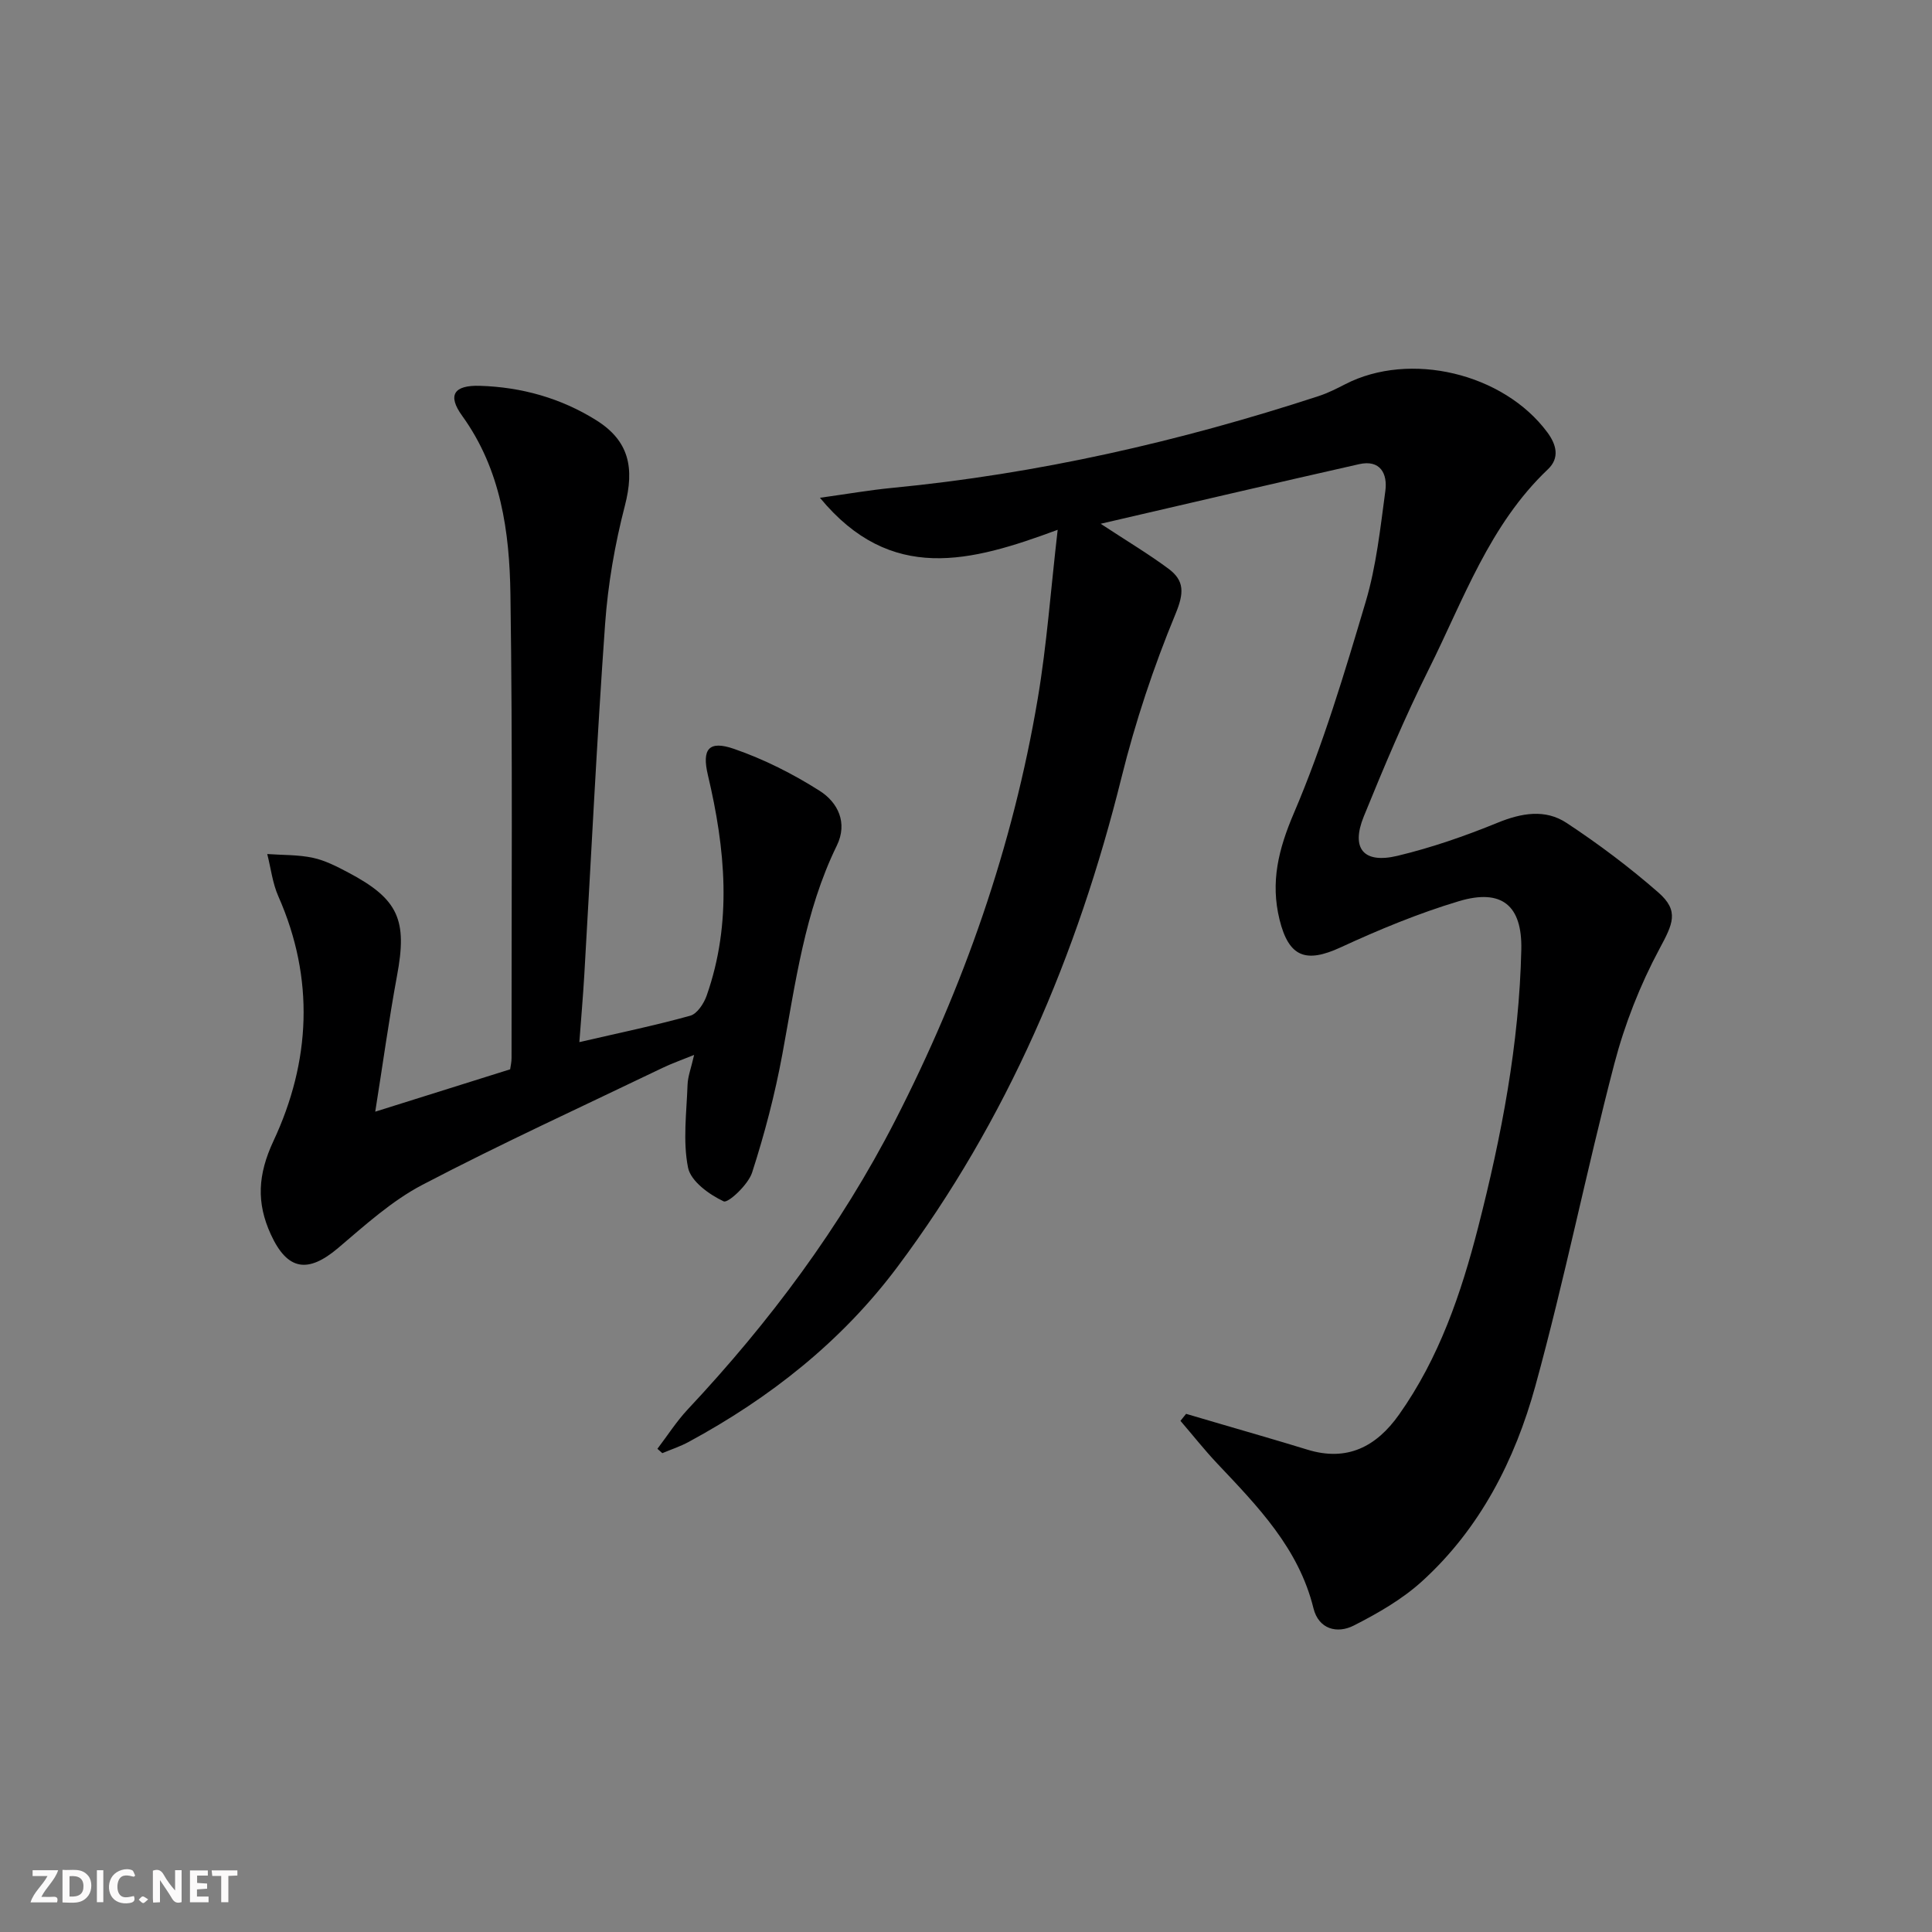 <svg enable-background="new 0 0 400 400" viewBox="0 0 400 400" xmlns="http://www.w3.org/2000/svg"><rect x="0" y="0" width="400" height="400" fill="#808080" stroke="none"/><g fill="#fbfafa"><path d="m37.59 393.81c-.92.31-1.52.05-2-.78-.7-1.2-1.52-2.34-2.47-3.78v4.59c-.55.03-.95.05-1.41.07-.03-.37-.06-.64-.06-.91 0-1.91 0-3.81 0-5.7 1.13-.41 1.77-.03 2.29.91.62 1.11 1.38 2.14 2.31 3.19v-4.2h1.35v6.61z"/><path d="m12.94 393.88v-6.75c1.9.19 3.93-.54 5.37 1.29.8 1.01.78 2.88.03 3.97-1.37 1.97-3.4 1.51-5.4 1.49m1.45-1.22c2.04.12 2.92-.58 2.89-2.21-.03-1.51-.98-2.19-2.89-2z"/><path d="m11.81 393.87h-5.49c.68-2.18 2.47-3.48 3.51-5.45h-3.08v-1.21h5.29c-.71 2.13-2.44 3.48-3.47 5.51.86 0 1.63.04 2.39-.01.79-.05 1.14.21.85 1.16"/><path d="m39.33 393.86v-6.61h3.7v1.07h-2.22v1.52c.68.04 1.34.09 2.07.13v1.07c-.72.05-1.38.09-2.1.14v1.48h2.4v1.19h-3.85z"/><path d="m27.71 388.56c-1.15-.3-2.46-.61-3.1.64-.37.73-.41 1.93-.06 2.67.63 1.35 1.99.93 3.17.68.35.94-.01 1.32-.93 1.46-1.62.25-3.05-.27-3.76-1.48-.73-1.25-.6-3.03.31-4.17.88-1.11 2.71-1.7 4-1.16.32.13.44.74.65 1.12-.1.08-.19.16-.28.24"/><path d="m49.15 387.24v1.07c-.59.02-1.17.05-1.87.08v5.44h-1.48v-5.44h-1.85c-.05-.4-.08-.73-.13-1.15z"/><path d="m20.06 387.21h1.33v6.62h-1.33z"/><path d="m30.68 393.25c-.49.38-.8.79-1.05.76-.32-.05-.6-.45-.9-.7.26-.24.51-.64.8-.67.29-.04.62.3 1.15.61"/></g><path d="m245.57 292.72c2.01.59 4.01 1.18 6.02 1.77 6.36 1.87 12.74 3.69 19.08 5.64 8.26 2.55 14.31-.64 18.98-7.24 8.3-11.72 12.87-25.09 16.39-38.82 4.83-18.86 8.5-37.94 8.93-57.48.2-9.11-4.03-12.67-12.92-10.01-8.37 2.51-16.53 5.89-24.48 9.56-7.21 3.33-10.74 2.03-12.66-5.76-1.9-7.76-.23-14.53 2.97-22.02 6.04-14.13 10.48-28.99 14.87-43.76 2.2-7.4 3.03-15.25 4.07-22.95.48-3.56-1.03-6.54-5.43-5.55-17.55 3.96-35.07 8.07-53.51 12.34 5.51 3.62 9.92 6.25 14.03 9.3 3.35 2.48 3.25 5.05 1.47 9.36-4.54 10.97-8.33 22.36-11.19 33.89-9.11 36.72-23.65 70.88-46.36 101.27-11.53 15.43-26.38 27.15-43.28 36.29-1.72.93-3.61 1.55-5.42 2.31-.34-.3-.68-.6-1.02-.9 2.08-2.73 3.95-5.67 6.28-8.16 16.93-18.06 31.62-37.71 42.95-59.81 14.19-27.69 24.37-56.75 29.53-87.44 1.86-11.06 2.66-22.3 4.11-34.86-18.04 6.68-34.52 11.18-49.22-6.63 5.67-.79 10.26-1.59 14.88-2.04 30.22-2.91 59.61-9.61 88.42-19.03 1.88-.62 3.68-1.53 5.45-2.44 13.38-6.9 32.76-2.29 41.84 9.95 1.91 2.57 2.6 5.32.13 7.66-12.11 11.49-17.47 27-24.65 41.37-4.96 9.93-9.28 20.21-13.47 30.5-2.71 6.65-.06 9.84 6.97 8.16 7.05-1.69 13.98-4.09 20.7-6.84 4.99-2.04 9.9-2.89 14.32.03 6.63 4.37 13.04 9.19 19.02 14.42 4.36 3.82 2.95 6.53.22 11.62-4.02 7.49-7.22 15.63-9.37 23.86-5.78 22.14-10.27 44.61-16.34 66.67-4.22 15.33-11.45 29.54-23.5 40.47-4.1 3.72-9.12 6.6-14.09 9.13-3.47 1.76-7.28.75-8.35-3.57-3.06-12.44-11.55-21.11-19.91-29.96-2.67-2.83-5.09-5.9-7.63-8.85.4-.48.78-.97 1.17-1.45z" fill="#000001"/><path d="m77.69 230.16c10.05-3.16 18.89-5.94 27.93-8.77.1-.73.3-1.53.29-2.34-.02-32 .24-64-.23-95.99-.19-12.97-1.96-25.85-10-36.98-3.09-4.27-1.71-6.36 3.67-6.2 8.62.26 16.77 2.54 24.09 7.12 6.83 4.28 7.96 9.87 5.93 17.72-2.07 7.98-3.5 16.24-4.09 24.46-1.73 24.22-2.89 48.47-4.31 72.71-.26 4.43-.65 8.86-1.02 13.87 8.2-1.9 15.66-3.44 22.97-5.47 1.42-.4 2.81-2.52 3.38-4.14 5.34-15.17 3.87-30.43.26-45.69-1.27-5.37.17-7.23 5.42-5.41 6.19 2.14 12.2 5.17 17.73 8.69 3.75 2.38 5.86 6.6 3.54 11.34-6.67 13.65-8.55 28.49-11.27 43.17-1.53 8.29-3.68 16.51-6.27 24.53-.81 2.5-4.97 6.37-5.88 5.95-3-1.41-6.81-4.16-7.38-6.99-1.1-5.51-.3-11.41-.1-17.15.06-1.75.75-3.48 1.36-6.18-2.69 1.09-4.64 1.77-6.49 2.66-16.62 8-33.41 15.68-49.74 24.22-6.37 3.33-11.93 8.39-17.48 13.1-6.26 5.3-10.5 4.66-13.93-2.82-3-6.54-2.72-12.36.56-19.37 7.67-16.41 8.55-33.55 1-50.62-1.21-2.73-1.55-5.83-2.3-8.76 3.16.23 6.39.12 9.46.78 2.55.55 5 1.82 7.34 3.06 10.41 5.5 12.24 9.82 10.06 21.4-1.68 9.09-2.93 18.27-4.5 28.1z" fill="#000001"/></svg>